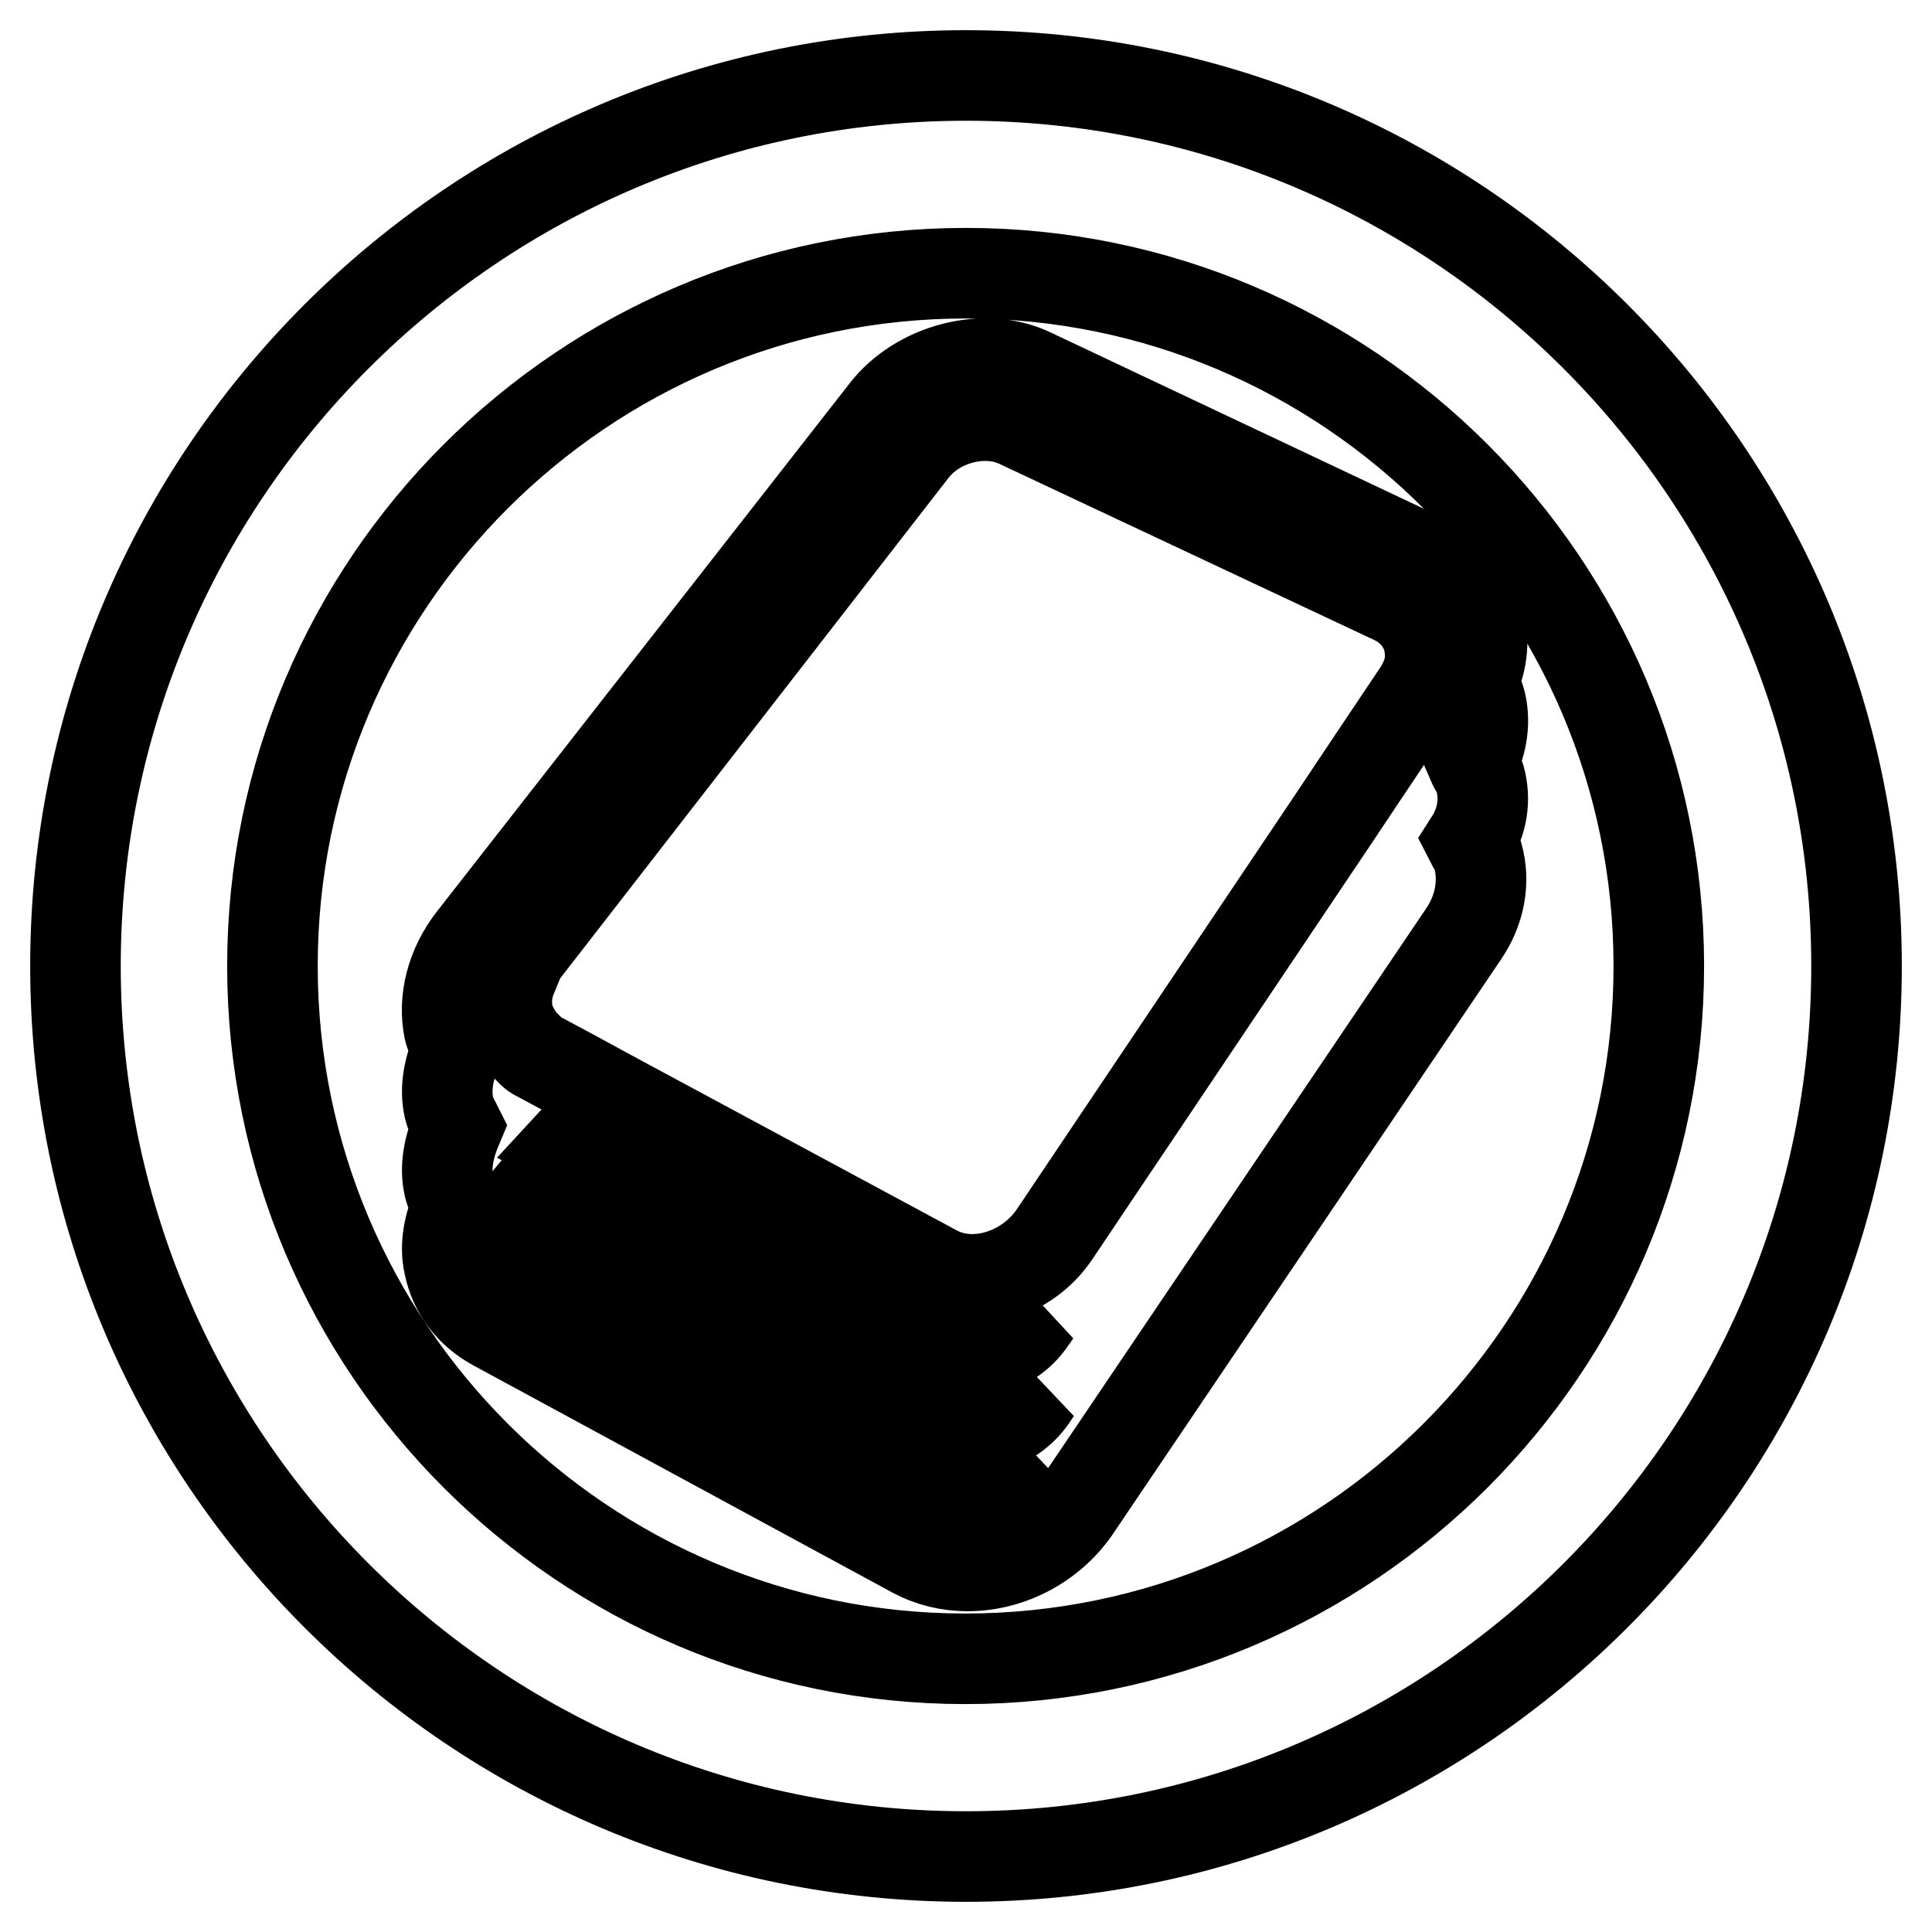 <?xml version="1.0" encoding="utf-8"?>
<!-- Svg Vector Icons : http://www.onlinewebfonts.com/icon -->
<!DOCTYPE svg PUBLIC "-//W3C//DTD SVG 1.1//EN" "http://www.w3.org/Graphics/SVG/1.1/DTD/svg11.dtd">
<svg version="1.1" xmlns="http://www.w3.org/2000/svg" xmlns:xlink="http://www.w3.org/1999/xlink" x="0px" y="0px" viewBox="0 0 256 256" enable-background="new 0 0 256 256" xml:space="preserve">
<g> <path stroke-width="12" fill-opacity="0" stroke="#000000"  d="M128,246c-65.1,0-118-52.9-118-118S62.9,10,128,10s118,52.9,118,118S193.1,246,128,246z M128,36.2 c-50.7,0-91.9,41.2-91.9,91.8s41.2,91.8,91.8,91.8c50.7,0,91.9-41.2,91.9-91.8S178.6,36.2,128,36.2z M196.1,103.1 c-0.2-0.7-0.7-1.3-1-2c1.3-2.7,1.8-5.6,1-8.4c-0.2-0.7-0.7-1.3-1.1-2c1.3-2.7,1.8-5.6,1-8.5c-1-3.5-3.4-6.3-6.8-7.9l-52.5-24.8 c-6.2-3-15-0.7-19.4,5l-54.7,70c-2.8,3.6-3.9,8-3.1,11.9c0.2,0.9,0.7,1.7,1.1,2.5c-1.1,2.6-1.7,5.3-1.1,7.9 c0.2,0.9,0.7,1.7,1.1,2.5c-1.1,2.6-1.7,5.3-1.1,7.9c0.2,0.9,0.7,1.7,1.1,2.5c-1.1,2.6-1.7,5.3-1.1,7.9c0.7,3.5,2.9,6.3,6,8 l55.7,30.2c2.1,1.1,4.5,1.7,7,1.7c5.7,0,11.3-3,14.5-7.9l51.2-75.8c2.2-3.2,2.9-7,1.9-10.5c-0.2-0.7-0.7-1.3-1-1.9 C196.4,108.9,196.9,106,196.1,103.1z M76.7,150.5l44.7,24.3c2.1,1.1,4.5,1.7,7,1.7c3.1,0,6.2-1,8.9-2.6l-0.7,1 c-2.6,3.9-8.2,5.6-11.7,3.7l-49.4-26.8L76.7,150.5z M70.9,157.8l50.5,27.4c2.1,1.1,4.5,1.7,7,1.7c3.1,0,6.2-1,8.9-2.6l-0.6,0.9 c-2.6,3.8-8.2,5.6-11.7,3.7L69.9,159L70.9,157.8z M120.9,59.7c3.2-4.2,9.5-5.8,14-3.7l49.8,23.4c2.5,1.2,4,3.2,4.6,5.5 c0.2,1.1,0.3,2.2,0.1,3.3c-0.2,1.1-0.7,2.3-1.4,3.4l-7.5,11.2l-3.6,5.4l0,0l-37.2,55.4c-3.6,5.3-10.7,7.5-15.8,4.7l-42.9-23.1l0,0 l-5.7-3.1l0,0l-4.3-2.3c-0.5-0.3-0.8-0.7-1.2-1.1l0,0c-0.6-0.5-1.1-1.2-1.5-1.9c-0.1-0.2-0.3-0.5-0.4-0.7c-0.3-0.6-0.5-1.2-0.6-1.8 c-0.2-1-0.2-2.1,0-3.1c0.1-0.7,0.4-1.5,0.7-2.2c0.4-0.9,0.7-1.9,1.3-2.8L120.9,59.7z M125,199.4l-55.7-30.2 c-1.2-0.7-1.9-1.6-2.2-2.9c0,0,0,0,0-0.1l54.3,29.5c2.1,1.1,4.5,1.7,7,1.7c3.1,0,6.2-1,8.9-2.6l-0.6,0.9 C134.1,199.5,128.5,201.3,125,199.4z"/></g>
</svg>